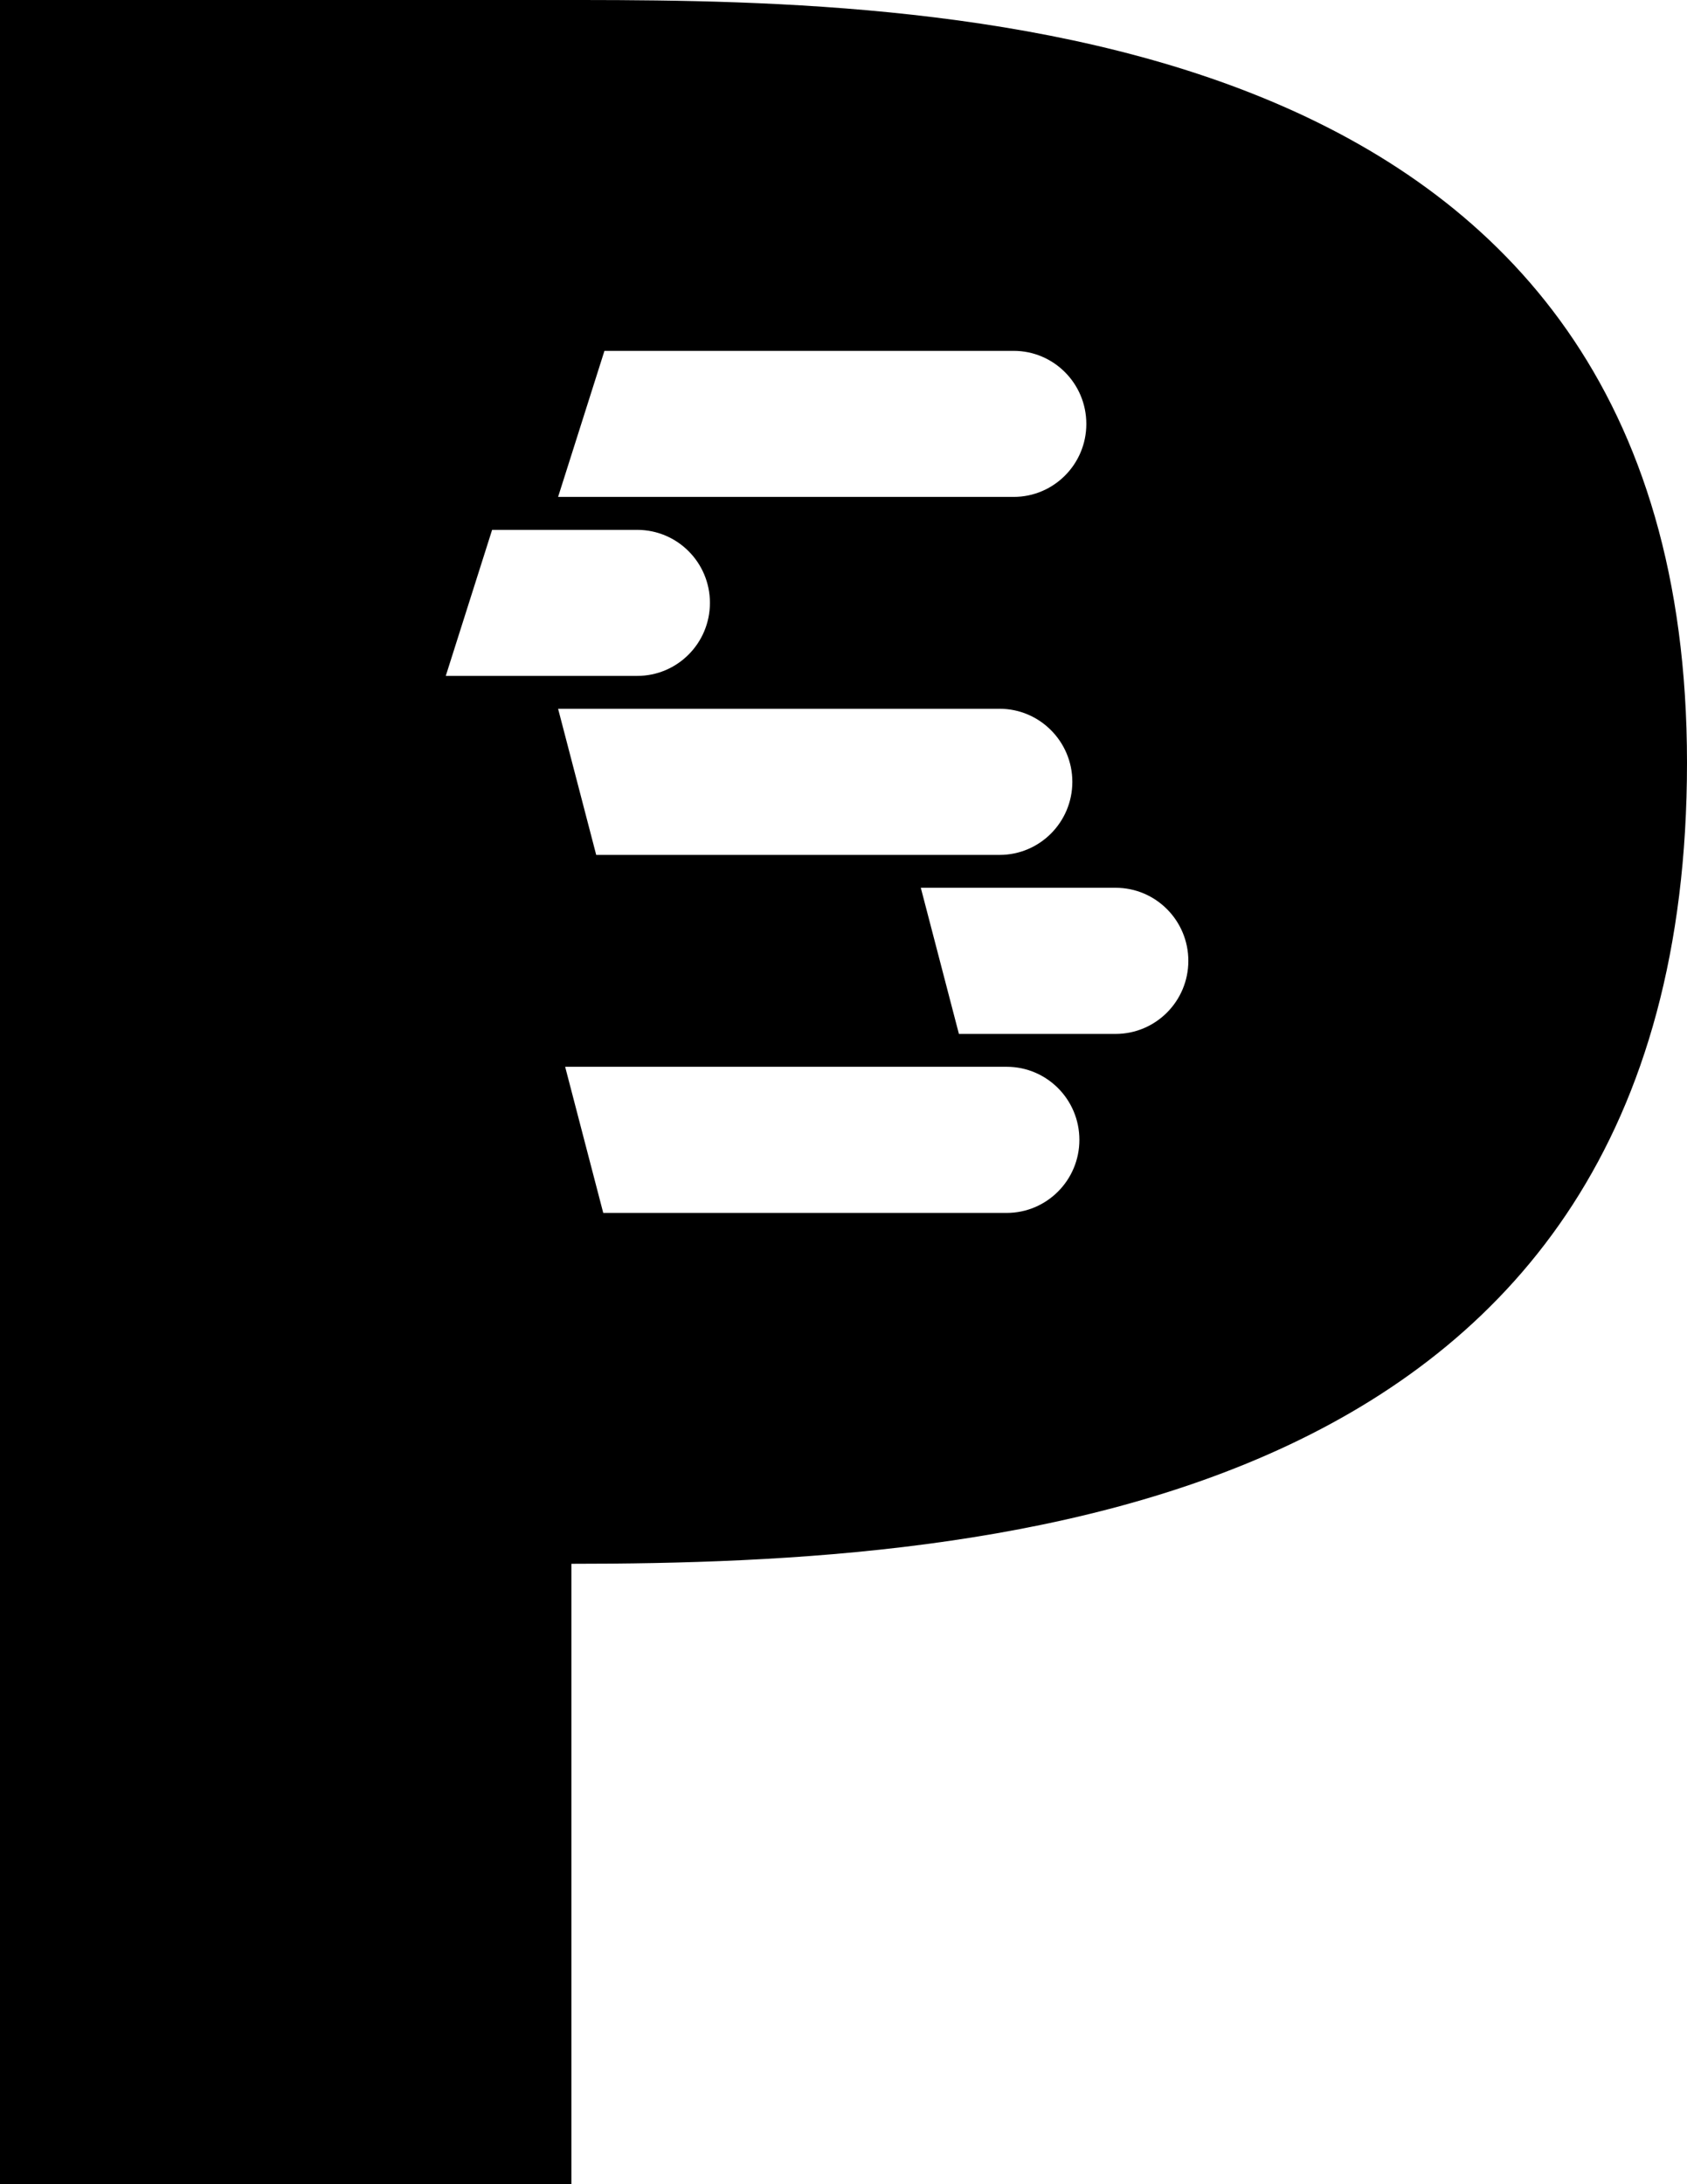 <svg width="17" height="22" viewBox="0 0 17 22" fill="none" xmlns="http://www.w3.org/2000/svg">
<path d="M5.871 0C9.634 0.003 17 0.198 17 7.682C17 15.241 10.066 15.751 5.758 15.751V22H0V0H5.871ZM10.144 10.745H5.695L6.079 12.217H10.144C10.549 12.217 10.877 11.887 10.877 11.481C10.877 11.074 10.549 10.745 10.144 10.745M11.242 8.942H9.279L9.663 10.414H11.242C11.647 10.414 11.975 10.084 11.975 9.678C11.975 9.272 11.647 8.942 11.242 8.942ZM10.073 7.139H5.624L6.008 8.611H10.073C10.477 8.611 10.806 8.282 10.806 7.875C10.806 7.469 10.477 7.139 10.073 7.139M6.421 5.337H4.959L4.492 6.808H6.421C6.826 6.808 7.154 6.479 7.154 6.072C7.154 5.666 6.826 5.337 6.421 5.337ZM10.215 3.534H6.091L5.624 5.005H10.215C10.619 5.005 10.947 4.676 10.947 4.27C10.947 3.863 10.619 3.534 10.215 3.534Z" fill="black"/>
</svg>
